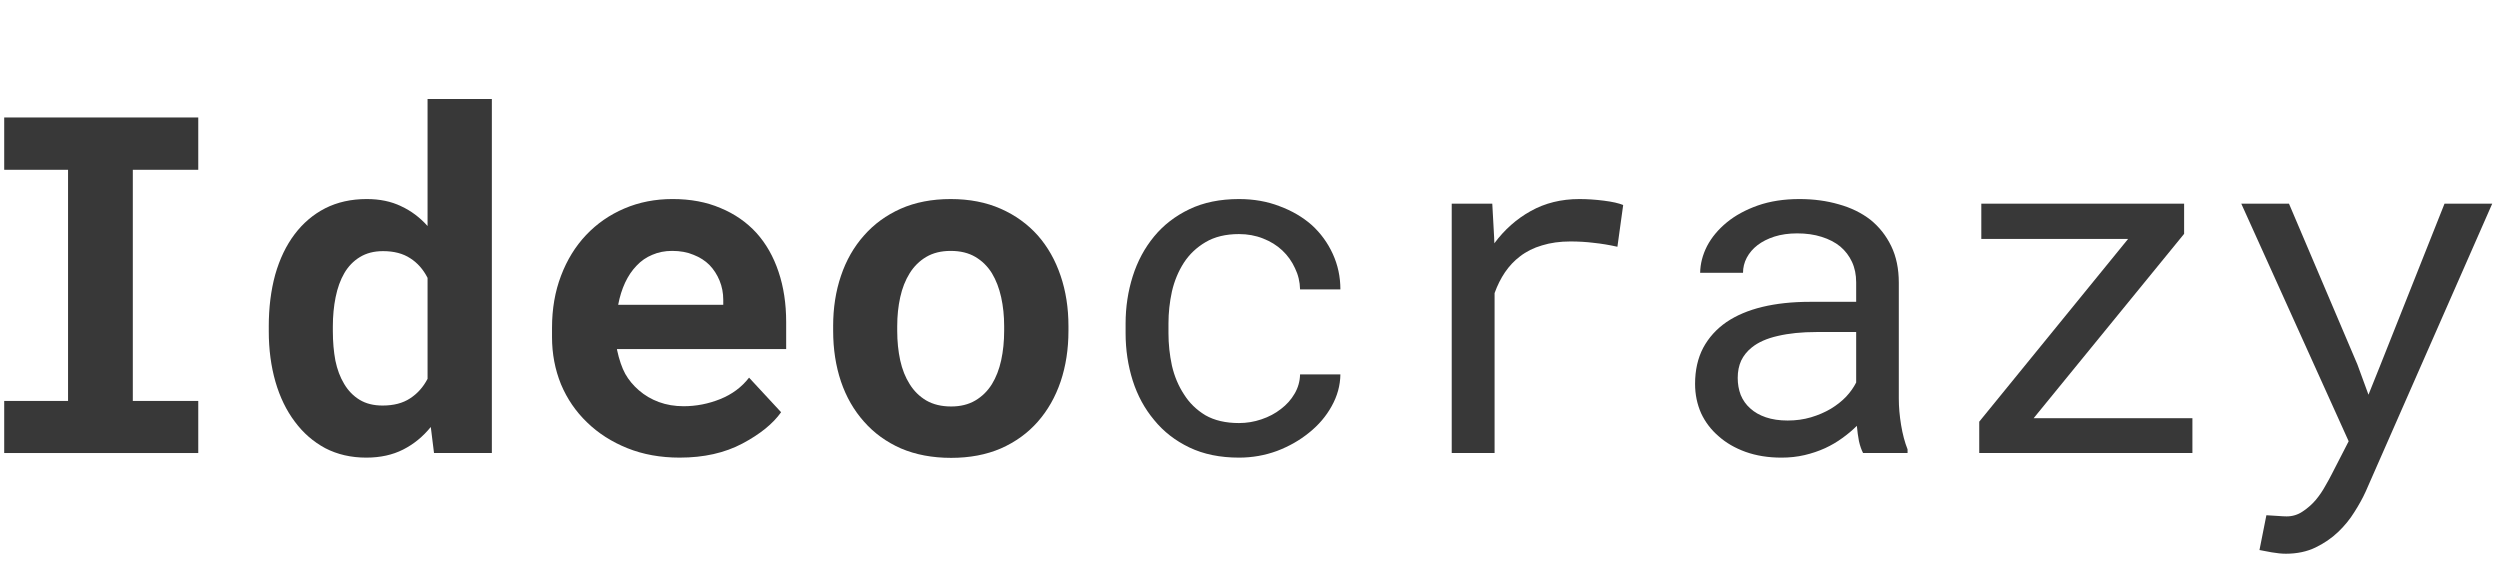 <svg class="logo_text" viewBox="0 0 745 170" xmlns="http://www.w3.org/2000/svg"><g fill="#383838" aria-label="Ideocrazy"><path d="m1.255 35.007v15.59h19.023v68.883h-19.023v15.521h57.826v-15.521h-19.504v-68.883h19.504v-15.59z"/><path d="m80.096 97.296v1.442q0 8.104 1.992 15.04 1.992 6.868 5.769 11.881 3.708 5.013 9.065 7.898 5.426 2.816 12.224 2.816 6.25 0 10.988-2.404 4.739-2.404 8.241-6.73l0.961 7.761h17.238v-105.49h-19.161v37.841q-3.434-3.846-7.898-5.906-4.395-2.129-10.233-2.129-6.936 0-12.362 2.747-5.357 2.747-9.134 7.761-3.777 5.013-5.769 12.018-1.923 7.005-1.923 15.452zm19.092 1.442v-1.442q0-4.67 0.824-8.722 0.824-4.121 2.61-7.211 1.786-3.022 4.601-4.739 2.884-1.786 6.936-1.786 4.876 0 8.104 2.129 3.228 2.06 5.151 5.838v30.08q-1.923 3.709-5.219 5.838-3.228 2.129-8.172 2.129-4.052 0-6.868-1.717t-4.601-4.739q-1.786-2.953-2.61-6.936-0.755-4.052-0.755-8.722z"/><path d="m202.55 136.37q10.782 0 18.68-4.189 7.898-4.189 11.538-9.34l-9.546-10.302q-3.296 4.258-8.585 6.387t-10.92 2.129q-3.983 0-7.348-1.236-3.365-1.236-5.975-3.502-2.541-2.198-4.052-4.876-1.511-2.747-2.472-7.211v-0.206h50.409v-8.104q0-8.172-2.266-14.903-2.266-6.799-6.593-11.606-4.395-4.807-10.714-7.417-6.25-2.678-14.285-2.678-7.761 0-14.353 2.816t-11.4 7.898-7.486 12.156q-2.678 7.005-2.678 15.521v2.747q0 7.486 2.678 14.079 2.747 6.524 7.761 11.332 5.013 4.876 12.018 7.692t15.59 2.816zm-2.266-61.603q3.64 0 6.387 1.167 2.816 1.099 4.739 3.022 1.923 1.992 3.022 4.67 1.099 2.678 1.099 5.7v1.511h-31.317q0.687-3.64 2.06-6.593 1.373-2.953 3.434-5.082 1.992-2.129 4.67-3.228 2.678-1.167 5.906-1.167z"/><path d="m248.28 97.159v1.442q0 8.172 2.335 15.109 2.335 6.868 6.868 11.95 4.464 5.082 10.988 7.966 6.593 2.816 14.972 2.816 8.31 0 14.834-2.816 6.524-2.884 10.988-7.966t6.799-11.95q2.335-6.936 2.335-15.109v-1.442q0-8.104-2.335-14.972-2.335-6.936-6.799-12.018-4.533-5.082-11.057-7.966-6.524-2.884-14.903-2.884-8.379 0-14.903 2.884-6.456 2.884-10.92 7.966-4.533 5.082-6.868 12.018-2.335 6.868-2.335 14.972zm19.092 1.442v-1.442q0-4.533 0.893-8.585 0.893-4.052 2.816-7.142 1.923-3.091 4.945-4.876 3.022-1.786 7.28-1.786 4.327 0 7.348 1.786 3.022 1.786 4.945 4.876 1.854 3.091 2.747 7.142 0.893 4.052 0.893 8.585v1.442q0 4.67-0.893 8.791-0.893 4.052-2.747 7.074-1.923 3.09-4.945 4.876t-7.211 1.786q-4.327 0-7.417-1.786-3.022-1.786-4.945-4.876-1.923-3.022-2.816-7.074-0.893-4.121-0.893-8.791z"/><path d="m369.22 126.07q-5.975 0-10.027-2.335-3.983-2.404-6.387-6.25-2.472-3.777-3.571-8.516-1.03-4.807-1.03-9.683v-2.884q0-4.807 1.03-9.546 1.099-4.739 3.571-8.585 2.472-3.777 6.456-6.112 4.052-2.404 9.958-2.404 3.846 0 7.142 1.305 3.365 1.305 5.769 3.571 2.404 2.266 3.777 5.288 1.442 2.953 1.511 6.318h12.018q0-5.631-2.266-10.576-2.266-4.945-6.25-8.585-4.052-3.571-9.615-5.631-5.494-2.129-12.087-2.129-8.447 0-14.766 3.022-6.318 3.022-10.508 8.104-4.258 5.151-6.387 11.881-2.129 6.73-2.129 14.079v2.884q0 7.417 2.129 14.147 2.129 6.662 6.387 11.744 4.189 5.151 10.508 8.172 6.318 3.022 14.766 3.022 5.906 0 11.332-1.992 5.426-2.06 9.615-5.494 4.189-3.365 6.662-7.829 2.541-4.533 2.61-9.477h-12.018q-0.069 3.09-1.648 5.769-1.511 2.61-4.052 4.533-2.541 1.992-5.838 3.09-3.228 1.099-6.662 1.099z"/><path d="m470.66 59.318q-8.104 0-14.491 3.571-6.318 3.502-10.851 9.615l-0.069-1.854-0.549-9.958h-12.087v74.308h12.774v-47.662q1.236-3.434 3.09-6.181 1.923-2.816 4.464-4.739 2.816-2.198 6.593-3.296 3.777-1.167 8.447-1.167 3.64 0 6.936 0.412 3.365 0.343 7.074 1.167l1.717-12.43q-1.923-0.824-5.769-1.305-3.777-0.481-7.28-0.481z"/><path d="m555.2 135h13.255v-1.099q-1.236-3.09-1.923-7.211-0.687-4.189-0.687-7.898v-34.544q0-6.25-2.266-10.92-2.266-4.67-6.181-7.829-3.983-3.091-9.409-4.601-5.426-1.58-11.744-1.58-6.936 0-12.43 1.923-5.426 1.923-9.203 5.013-3.846 3.159-5.906 7.074-1.992 3.915-2.06 7.966h12.774q0-2.335 1.099-4.464 1.167-2.198 3.228-3.777 2.06-1.58 5.013-2.541 3.022-0.961 6.799-0.961 4.052 0 7.28 1.03 3.296 1.03 5.563 2.884 2.266 1.923 3.502 4.601 1.236 2.678 1.236 6.044v5.838h-13.873q-7.761 0-14.079 1.511-6.25 1.511-10.714 4.533-4.464 3.091-6.936 7.692-2.404 4.601-2.404 10.714 0 4.67 1.786 8.722 1.854 3.983 5.219 6.868 3.296 2.953 8.035 4.67 4.807 1.717 10.714 1.717 3.64 0 6.868-0.755 3.228-0.755 6.112-2.06 2.816-1.305 5.151-3.022 2.404-1.717 4.327-3.64 0.206 2.335 0.618 4.533 0.481 2.129 1.236 3.571zm-22.457-9.683q-3.708 0-6.524-0.961-2.816-0.961-4.67-2.678-1.854-1.648-2.816-3.983-0.893-2.335-0.893-5.082 0-2.884 1.03-5.151 1.099-2.266 3.159-3.915 2.884-2.335 7.761-3.434 4.945-1.167 11.538-1.167h11.812v15.04q-1.099 2.198-3.022 4.258-1.923 1.992-4.533 3.571-2.678 1.58-5.906 2.541-3.228 0.961-6.936 0.961z"/><path d="m606.02 124.63 44.846-54.941v-8.997h-60.436v10.508h43.747l-44.365 54.461v9.34h63.526v-10.37z"/><path d="m681.15 165.01q5.013 0 8.859-1.854t6.73-4.601q2.884-2.747 4.876-5.975 2.06-3.228 3.365-6.112l37.704-85.777h-14.216l-19.161 48.211-3.502 8.722-3.296-8.997-20.397-47.936h-14.216l32.003 70.806-5.082 9.889q-0.687 1.373-1.923 3.502-1.167 2.129-2.816 4.121-1.717 1.992-3.915 3.434-2.129 1.442-4.739 1.442-0.961 0-2.678-0.137-1.648-0.069-3.365-0.206l-2.06 10.37q1.236 0.275 3.64 0.687t4.189 0.412z"/></g></svg>
